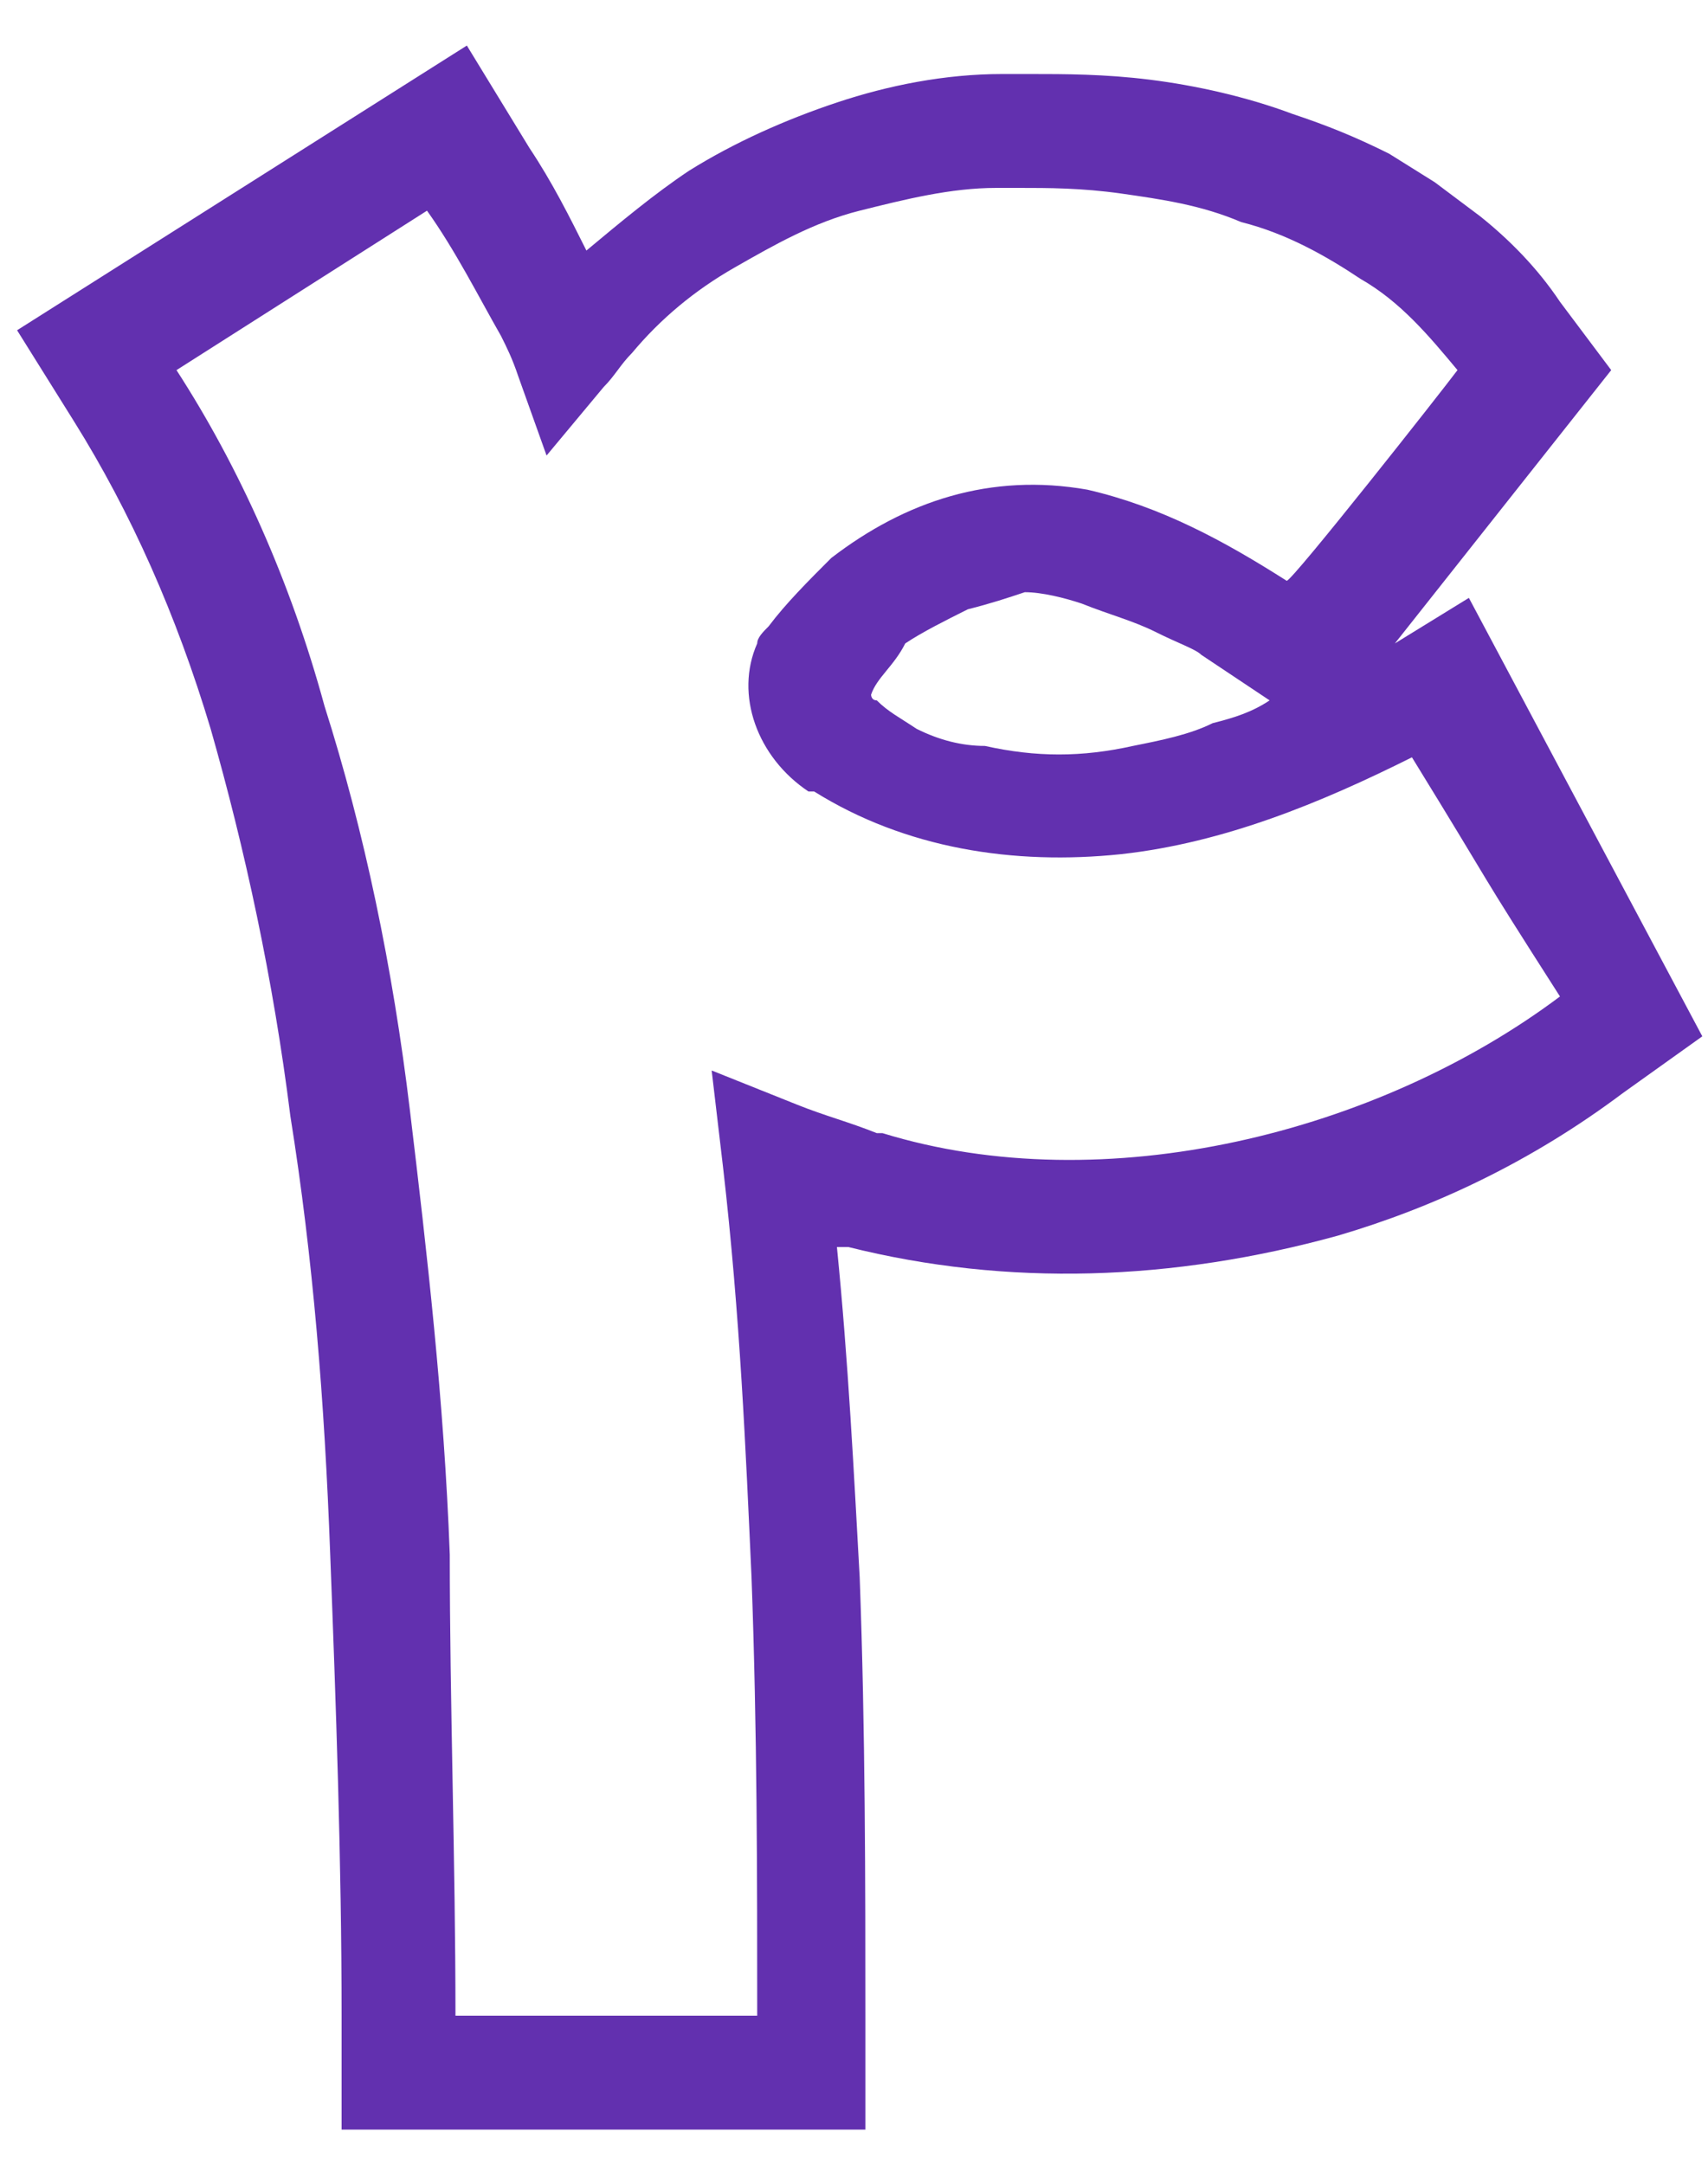 <?xml version="1.0" encoding="utf-8"?>
<!-- Generator: Adobe Illustrator 25.2.3, SVG Export Plug-In . SVG Version: 6.00 Build 0)  -->
<svg version="1.1" id="Layer_1" xmlns="http://www.w3.org/2000/svg" xmlns:xlink="http://www.w3.org/1999/xlink" x="0px" y="0px"
	 viewBox="0 0 30 38" style="enable-background:new 0 0 30 38;" xml:space="preserve">
<style type="text/css">
	.st0{fill:#6230af;}
</style>
<g>
	<path class="st0" d="M15.3,37.4H6v-2c0-2.7-0.1-5.5-0.2-8.1c-0.1-2.7-0.3-5.2-0.7-7.7c-0.3-2.4-0.8-4.7-1.4-6.8
		c-0.6-2-1.4-3.8-2.4-5.4L0.3,5.8l7.9-5l1.1,1.8c0.4,0.6,0.7,1.2,1,1.8c0.6-0.5,1.2-1,1.8-1.4c0.8-0.5,1.7-0.9,2.6-1.2
		c0.9-0.3,1.9-0.5,2.9-0.5l0.5,0c0.6,0,1.3,0,2.1,0.1c0.8,0.1,1.7,0.3,2.5,0.6c0.6,0.2,1.1,0.4,1.7,0.7l0,0l0.8,0.5c0,0,0,0,0,0
		L26,3.8l0,0c0.5,0.4,1,0.9,1.4,1.5l0.9,1.2l-3.8,4.8l1.3-0.8l4.1,7.7l-1.4,1c-1.6,1.2-3.3,2-5,2.5c-2.9,0.8-5.8,0.9-8.6,0.2l0,0
		c-0.1,0-0.1,0-0.2,0c0.2,2,0.3,4,0.4,5.8c0.1,2.7,0.1,5.4,0.1,7.8V37.4z M8,35.4h5.3c0-2.4,0-5-0.1-7.7c-0.1-2.2-0.2-4.6-0.5-7.2
		l-0.2-1.7l1.5,0.6c0.5,0.2,0.9,0.3,1.4,0.5c0,0,0.1,0,0.1,0c3.9,1.2,8.7,0,11.9-2.4c-1.6-2.5-1-1.6-2.6-4.2
		c-1.6,0.8-3.3,1.5-5.1,1.7c-1.9,0.2-3.8-0.1-5.4-1.1c0,0,0,0-0.1,0c-0.9-0.6-1.3-1.7-0.9-2.6c0-0.1,0.1-0.2,0.2-0.3
		c0.3-0.4,0.7-0.8,1.1-1.2c1.3-1,2.8-1.5,4.5-1.2c1.3,0.3,2.4,0.9,3.5,1.6c0.1,0,2.7-3.3,3-3.7c-0.5-0.6-1-1.2-1.7-1.6
		c-0.6-0.4-1.3-0.8-2.1-1c-0.7-0.3-1.4-0.4-2.1-0.5c-0.7-0.1-1.3-0.1-1.8-0.1h-0.4c-0.8,0-1.6,0.2-2.4,0.4c-0.8,0.2-1.5,0.6-2.2,1
		c-0.7,0.4-1.3,0.9-1.8,1.5c-0.2,0.2-0.3,0.4-0.5,0.6l-1,1.2L9.1,6.6C9,6.3,8.9,6.1,8.8,5.9C8.4,5.2,8,4.4,7.5,3.7L3.1,6.5
		c1.1,1.7,2,3.7,2.6,5.9c0.7,2.2,1.2,4.6,1.5,7.1c0.3,2.5,0.6,5.1,0.7,7.8C7.9,29.9,8,32.7,8,35.4z M15.3,12.2c0,0,0,0.1,0.1,0.1
		c0.2,0.2,0.4,0.3,0.7,0.5c0.4,0.2,0.8,0.3,1.2,0.3c0.9,0.2,1.7,0.2,2.6,0c0.5-0.1,1-0.2,1.4-0.4c0.4-0.1,0.7-0.2,1-0.4l-1.2-0.8
		c-0.1-0.1-0.4-0.2-0.8-0.4c-0.4-0.2-0.8-0.3-1.3-0.5c-0.3-0.1-0.7-0.2-1-0.2c-0.3,0.1-0.6,0.2-1,0.3c-0.4,0.2-0.8,0.4-1.1,0.6
		C15.7,11.7,15.4,11.9,15.3,12.2L15.3,12.2z"/>
</g>
</svg>
